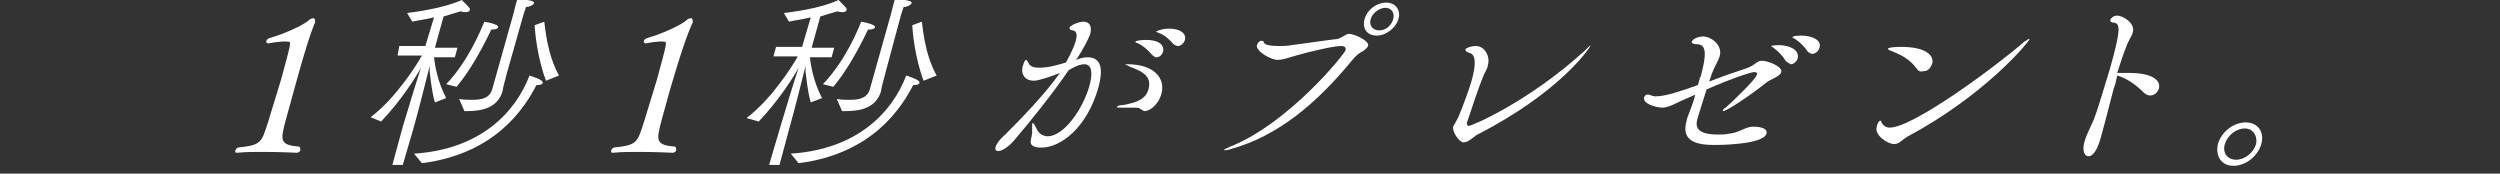 <?xml version="1.0" encoding="utf-8"?>
<!-- Generator: Adobe Illustrator 27.9.0, SVG Export Plug-In . SVG Version: 6.00 Build 0)  -->
<svg version="1.1" id="_レイヤー_1" xmlns="http://www.w3.org/2000/svg" xmlns:xlink="http://www.w3.org/1999/xlink" x="0px"
	 y="0px" viewBox="0 0 288 20" style="enable-background:new 0 0 288 20;" xml:space="preserve">
<rect x="0" y="0" width="288" height="20" fill="#333333" stroke="none"/>
<style type="text/css">
	.st0{fill:#FFFFFF;}
</style>
<g>
	<g>
		<path class="st0" d="M30.9,5c-0.2,0-0.3-0.2-0.2-0.3c0-0.1,0.1-0.2,0.3-0.3c1.8-0.5,3.9-1.5,4.5-2c0.2-0.2,0.4-0.3,0.6-0.3
			c0.2,0,0.2,0.2,0.2,0.5c0,0.1-0.1,0.1-0.1,0.2c-0.9,2.2-2.3,7.5-2.5,8.2c-0.3,1.1-0.6,2.2-0.8,2.9c-0.6,2.3-0.7,2.8,1.6,3
			c0.1,0.1,0.1,0.3,0.1,0.4c0,0.1-0.2,0.3-0.4,0.3c0,0-1.8-0.1-3.9-0.1c-1,0-2.1,0-3,0.1c0,0,0,0,0,0c-0.2,0-0.2-0.1-0.2-0.2
			c0-0.1,0.1-0.3,0.3-0.4c2.7-0.3,2.7-0.5,3.5-3c0.3-1,0.9-2.9,1.5-4.9c1.1-4.1,1.2-4.3,0.8-4.3C32.4,4.7,30.9,5,30.9,5L30.9,5z"/>
		<path class="st0" d="M46.4,14.6c0.5-1.7,1.6-5.3,2.1-6.8c-0.6,1.1-2.3,3.8-4.6,6.2l-1.2-0.5c2.9-2.2,5.3-6,5.9-7.1h-2.8L46,5.3h3
			L50,2c-1.3,0.3-2.2,0.4-2.5,0.5l-0.6-1C47.6,1.4,51,1,53.2,0c1,1,1,1,0.9,1.2c0,0.1-0.2,0.2-0.4,0.2c-0.2,0-0.4,0-0.6-0.1
			c-0.7,0.2-1.4,0.4-2,0.6l-1,3.6h2.6l-0.3,1.1H50c0.1,0.9,0.4,2.8,1.4,4.7l-1.3,0.5c-0.4-1.4-0.5-2.9-0.6-3.5c0-0.2,0-0.5,0-0.7
			c-0.3,1.2-1.3,5.2-1.9,7.3L46.4,19h-1.2L46.4,14.6z M47.7,17.7c7.7-0.5,11.7-4.8,13.3-9c1.5,0.5,1.6,0.7,1.5,0.9
			c0,0.1-0.3,0.2-0.6,0.2h-0.1c-1.3,2.5-4.6,7.9-13.2,9L47.7,17.7z M51.4,9.7C54,7,55.5,3.2,55.8,2.5c1.7,0.3,1.6,0.6,1.6,0.6
			c0,0.2-0.3,0.3-0.7,0.3h-0.1c-1.2,2.5-2.5,4.8-4,6.6L51.4,9.7z M52.9,11.4c0.5,0.1,1,0.1,1.5,0.1c1.1,0,2-0.2,2.3-1.2l2.5-8.9
			c0,0,0.2-0.9,0.4-1.5c1.8,0.1,2,0.3,1.9,0.5c-0.1,0.2-0.5,0.4-0.9,0.4c-0.1,0.3-0.3,0.9-0.3,0.9l-1.9,6.7
			c-0.3,1.1-0.5,1.9-0.5,2.1l0,0c-0.6,2-2.5,2.3-4.1,2.3h-0.3L52.9,11.4z M62.9,9.3c-1-2.6-1.3-5.8-1.3-6.4l1.1-0.4
			c0.1,0.6,0.3,3.7,1.7,6.2L62.9,9.3z"/>
		<path class="st0" d="M74.4,5c-0.2,0-0.3-0.2-0.2-0.3c0-0.1,0.1-0.2,0.3-0.3c1.8-0.5,3.9-1.5,4.5-2c0.2-0.2,0.4-0.3,0.6-0.3
			c0.2,0,0.2,0.2,0.2,0.5c0,0.1-0.1,0.1-0.1,0.2C78.7,5,77.2,10.3,77,11c-0.3,1.1-0.6,2.2-0.8,2.9c-0.6,2.3-0.7,2.8,1.6,3
			c0.1,0.1,0.1,0.3,0.1,0.4c0,0.1-0.2,0.3-0.4,0.3c0,0-1.8-0.1-3.9-0.1c-1,0-2.1,0-3,0.1c0,0,0,0,0,0c-0.2,0-0.2-0.1-0.2-0.2
			c0-0.1,0.1-0.3,0.3-0.4c2.7-0.3,2.7-0.5,3.5-3c0.3-1,0.9-2.9,1.5-4.9c1.1-4.1,1.2-4.3,0.8-4.3C75.8,4.7,74.4,5,74.4,5L74.4,5z"/>
		<path class="st0" d="M89.9,14.6c0.5-1.7,1.6-5.3,2.1-6.8c-0.6,1.1-2.3,3.8-4.6,6.2L86,13.6c2.9-2.2,5.3-6,5.9-7.1h-2.8l0.3-1.1h3
			L93.4,2c-1.3,0.3-2.2,0.4-2.5,0.5l-0.6-1C91.1,1.4,94.5,1,96.6,0c1,1,1,1,0.9,1.2c0,0.1-0.2,0.2-0.4,0.2c-0.2,0-0.4,0-0.6-0.1
			c-0.7,0.2-1.4,0.4-2,0.6l-1,3.6h2.6l-0.3,1.1h-2.5c0.1,0.9,0.4,2.8,1.4,4.7l-1.3,0.5c-0.4-1.4-0.5-2.9-0.6-3.5c0-0.2,0-0.5,0-0.7
			c-0.3,1.2-1.3,5.2-1.9,7.3L89.8,19h-1.2L89.9,14.6z M91.1,17.7c7.7-0.5,11.7-4.8,13.3-9c1.5,0.5,1.6,0.7,1.5,0.9
			c0,0.1-0.3,0.2-0.6,0.2h-0.1c-1.3,2.5-4.6,7.9-13.2,9L91.1,17.7z M94.8,9.7c2.6-2.7,4.1-6.4,4.4-7.2c1.7,0.3,1.6,0.6,1.6,0.6
			c0,0.2-0.3,0.3-0.7,0.3h-0.1c-1.2,2.5-2.5,4.8-4,6.6L94.8,9.7z M96.4,11.4c0.5,0.1,1,0.1,1.5,0.1c1.1,0,2-0.2,2.3-1.2l2.5-8.9
			c0,0,0.2-0.9,0.4-1.5c1.8,0.1,2,0.3,1.9,0.5c-0.1,0.2-0.5,0.4-0.9,0.4c-0.1,0.3-0.3,0.9-0.3,0.9L102,8.4c-0.3,1.1-0.5,1.9-0.5,2.1
			l0,0c-0.6,2-2.5,2.3-4.1,2.3H97L96.4,11.4z M106.4,9.3c-1-2.6-1.3-5.8-1.3-6.4l1.1-0.4c0.1,0.6,0.3,3.7,1.7,6.2L106.4,9.3z"/>
		<path class="st0" d="M123.9,6.9c0.9-0.3,1.1-0.3,1.4-0.3c1.2,0,2,0.8,1.2,3.6c-1.3,4.5-4.3,6.8-6.5,6.8c-0.3,0-0.6,0-0.8-0.1
			c-0.9-0.3-0.2-1.1-0.3-1.9c0-0.4,0-0.6,0-0.7c0-0.1,0-0.1,0.1-0.1c0.1,0,0.2,0.2,0.4,0.6c0.2,0.5,0.7,0.9,1.3,0.9
			c1.8,0,4-3,4.8-5.8c0.4-1.5,0.3-2.5-0.6-2.5c-0.1,0-0.7,0-1.8,0.7c-1.7,2.5-4.4,5.9-6.3,8.1c-0.7,0.8-1.4,1.2-1.8,1.2
			c-0.3,0-0.4-0.2-0.3-0.5c0.1-0.3,0.4-0.8,1.1-1.4c1.4-1.4,4.5-4.5,6.3-7.1c-0.7,0.3-2.4,0.9-3,0.9c-1,0-1.5-0.7-1.3-1.6
			c0.2-0.7,0.3-0.8,0.4-0.8c0.1,0,0.2,0.2,0.3,0.4c0.2,0.4,0.7,0.5,1.2,0.5c1.1,0,2.1-0.3,3.1-0.6c0.1-0.2,0.8-1.4,1.1-2.4
			c0.2-0.7,0.2-1.2-0.3-1.3c-0.2,0-0.4-0.1-0.4-0.3c0.1-0.3,1.1-0.7,1.6-0.7c0.3,0,1.1,0.1,0.8,1.4c-0.2,0.6-0.9,1.9-1.5,2.8
			L123.9,6.9z M131.3,12.5c-0.1-0.1-0.4-0.1-0.8-0.1c-0.3,0-0.7,0-1.2,0c-0.5,0-0.7,0-0.6-0.1c0-0.1,0.3-0.2,0.7-0.2
			c1.6-0.3,2.6-0.7,2.9-1.8c0.5-1.7-1.1-2.2-2.1-2.6c-0.4-0.2-0.6-0.3-0.6-0.3c0,0,0.1,0,0.3,0c2.9,0,4.4,1.5,3.9,3.4
			c-0.3,1.1-1.2,2-2,2C131.5,12.6,131.4,12.6,131.3,12.5z M132.7,6.3c-0.5-0.6-1.1-1.1-1.6-1.3c-0.2-0.1-0.3-0.1-0.3-0.2
			c0-0.1,0.6-0.2,1.2-0.2c1.8,0,2.1,0.8,2,1.3c-0.1,0.4-0.4,0.7-0.8,0.7C133.1,6.6,132.9,6.5,132.7,6.3z M134.7,3.3
			c1.3,0,2,0.6,1.8,1.3c-0.1,0.4-0.5,0.7-0.8,0.7c-0.2,0-0.3-0.1-0.5-0.2c-0.5-0.6-1.1-1.1-1.7-1.3c-0.2-0.1-0.3-0.1-0.3-0.2
			C133.3,3.6,133.8,3.3,134.7,3.3z"/>
		<path class="st0" d="M141.7,17.2c-0.3,0.1-0.5,0.1-0.6,0.1c-0.1,0-0.1,0-0.1,0c0-0.1,0.3-0.2,0.7-0.4c6.8-2.7,13.2-10.7,13.3-11.1
			c0.1-0.3-0.1-0.5-0.5-0.5c-1,0-4.2,0.8-5.2,1.1c-1,0.3-1.6,0.5-2.1,0.5c-0.9,0-2.6-1.1-2.4-1.7c0.1-0.3,0.3-0.5,0.5-0.5
			c0.2,0,0.3,0.1,0.3,0.2c0.1,0.3,0.8,0.4,1.7,0.4c0.5,0,1,0,1.5-0.1c0.9-0.1,4.2-0.6,5.2-0.7c0.6-0.1,1-0.6,1.4-0.6
			c0.6,0,2.4,0.8,2.2,1.4c-0.1,0.2-0.3,0.4-0.6,0.6c-0.4,0.2-0.7,0.4-1.2,1C151.7,11.9,147.2,15.7,141.7,17.2z M158.6,4.1
			c-1.1,0-1.7-0.8-1.4-1.9c0.3-1.1,1.4-1.9,2.5-1.9c1.1,0,1.7,0.9,1.4,1.9S159.7,4.1,158.6,4.1z M160.5,2.2c0.2-0.7-0.2-1.3-0.9-1.3
			s-1.5,0.6-1.7,1.3c-0.2,0.7,0.2,1.3,1,1.3S160.3,2.9,160.5,2.2z"/>
		<path class="st0" d="M183.2,5.3c-0.1,0.3-3.6,5.4-13,10.2c-0.4,0.2-1,0.9-1.6,0.9c-0.5,0-1.3-1.2-1.2-1.8c0.1-0.2,0.3-0.5,0.6-1.1
			c0.7-1.7,1.2-3.1,1.5-4.1c0.6-2.1,0.5-3.1-0.2-3.3c-0.4-0.1-0.5-0.3-0.5-0.4c0.1-0.2,0.7-0.4,1.2-0.4c1.1,0,1.7,1.3,1.4,2.2
			c0,0.2-0.1,0.4-0.2,0.6c-0.6,1-2,5.5-2.2,6c0,0-0.1,0.4,0.2,0.4c0.4,0,6.9-2.8,13.3-8.6C183,5.4,183.2,5.2,183.2,5.3
			C183.2,5.2,183.3,5.2,183.2,5.3z"/>
		<path class="st0" d="M193.5,11.7c-1,0.5-1.5,0.7-2,0.7c-0.6,0-2.3-0.4-2.1-1.2c0.1-0.2,0.2-0.3,0.4-0.3c0.1,0,0.3,0,0.4,0.1
			c0.1,0,0.3,0.1,0.5,0.1c1.2,0,2.9-0.6,4.9-1.3l0.2-0.7c0-0.1,0-0.2,0.1-0.2c0.7-2.6,0.7-3.7-0.3-3.8c-0.6,0-0.8-0.2-0.7-0.3
			c0-0.2,0.6-0.6,1.3-0.6c0.9,0,2.3,1,1.9,2.3c-0.2,0.6-0.6,1.2-0.9,2c-0.1,0.3-0.2,0.6-0.3,0.9c1.5-0.6,3-1.1,4.2-1.5
			c1.2-0.4,1.2-0.9,1.9-0.9c0.7,0,2.4,0.7,2.2,1.3c-0.1,0.5-1.2,0.8-1.7,1.2c-2,1.6-4.6,3.3-5,3.3c0,0-0.1,0,0-0.1
			c0-0.1,0.1-0.2,0.3-0.3c1-0.9,3.4-3.2,3.6-3.8c0.1-0.2-0.1-0.3-0.3-0.3c-0.3,0-2.3,0.6-5.5,2c-0.4,1.3-0.8,2.5-1,3.2
			c-0.3,0.9-0.4,2,2.3,2c0.4,0,0.9,0,1.3-0.1c1.1-0.1,1.7-0.7,2.6-0.8c0.1,0,0.2,0,0.3,0c0.1,0,1.6,0,1.4,0.8
			c-0.4,1.3-5.7,1.3-5.9,1.3c-1.5,0-4.1-0.1-3.3-2.8c0-0.1,0.1-0.3,0.1-0.4c0.4-1,0.7-1.8,0.9-2.6L193.5,11.7z M205.7,7
			c-0.4-0.7-1-1.2-1.4-1.5c-0.1-0.1-0.3-0.2-0.3-0.2c0,0,0.3-0.1,0.9-0.1c1.2,0,2.4,0.5,2.2,1.5c-0.1,0.4-0.5,0.7-0.8,0.7
			C206.1,7.3,205.9,7.2,205.7,7z M208.3,6c-0.4-0.6-1-1.2-1.5-1.5c-0.1-0.1-0.3-0.1-0.3-0.2c0-0.2,1-0.2,1-0.2
			c1.2,0,2.4,0.5,2.1,1.4c-0.1,0.4-0.5,0.7-0.8,0.7C208.6,6.2,208.5,6.1,208.3,6z"/>
		<path class="st0" d="M233.8,4.5c-0.1,0.4-5.2,6.5-14,11.2c-0.7,0.4-1,0.9-1.6,0.9c-0.7,0-2.3-1-2-2c0-0.1,0.2-0.7,0.4-0.7
			c0.1,0,0.1,0.1,0.2,0.3c0.2,0.3,0.5,0.5,0.9,0.5c2.7,0,12.3-7.1,15.5-9.9C233.6,4.6,233.7,4.4,233.8,4.5L233.8,4.5z M220.8,7.9
			c-0.8-1.1-1.8-1.6-3.1-2.1c-0.2-0.1-0.2-0.1-0.2-0.2c0-0.1,0.6-0.2,1.5-0.2c2.9,0,3.8,1,3.6,1.9c-0.1,0.2-0.3,0.9-1,0.9
			C221.2,8.3,221,8.2,220.8,7.9z"/>
		<path class="st0" d="M243.5,10.2c-0.7,2.7-1.4,5.4-1.5,5.7c-0.4,1.4-0.9,2.1-1.4,2.1c-0.5,0-0.8-0.7-0.4-1.9
			c0.1-0.3,0.2-0.6,0.4-1c0.3-0.7,0.3-0.6,0.6-1.3c0.4-1,1.2-3.7,1.9-6c1.2-4.3,1.2-5.1,0.4-5.2c-0.3,0-0.4-0.1-0.4-0.3
			c0-0.1,0.3-0.5,0.8-0.5c0.7,0,2.1,0.9,1.8,1.9c-0.1,0.5-0.5,0.9-0.8,1.8c-0.3,0.7-0.6,1.7-1,2.9c0.1,0,0.2,0,0.3,0
			c0.3,0,0.7,0,1,0c3.2,0,3.7,1.1,3.5,1.8c-0.1,0.4-0.5,0.8-1,0.8c-0.2,0-0.5-0.1-0.7-0.3c-0.9-0.9-2-1.7-3.1-2
			C243.8,9.2,243.7,9.7,243.5,10.2z"/>
		<path class="st0" d="M255.5,16.6c0.4-1.4,1.8-2.5,3.2-2.5s2.2,1.1,1.8,2.5c-0.4,1.4-1.8,2.5-3.2,2.5S255.2,18,255.5,16.6z
			 M258.6,14.8c-1,0-2,0.8-2.3,1.8c-0.3,1,0.3,1.8,1.3,1.8c1,0,2-0.8,2.3-1.8C260.1,15.6,259.5,14.8,258.6,14.8z"/>
	</g>
</g>
</svg>
